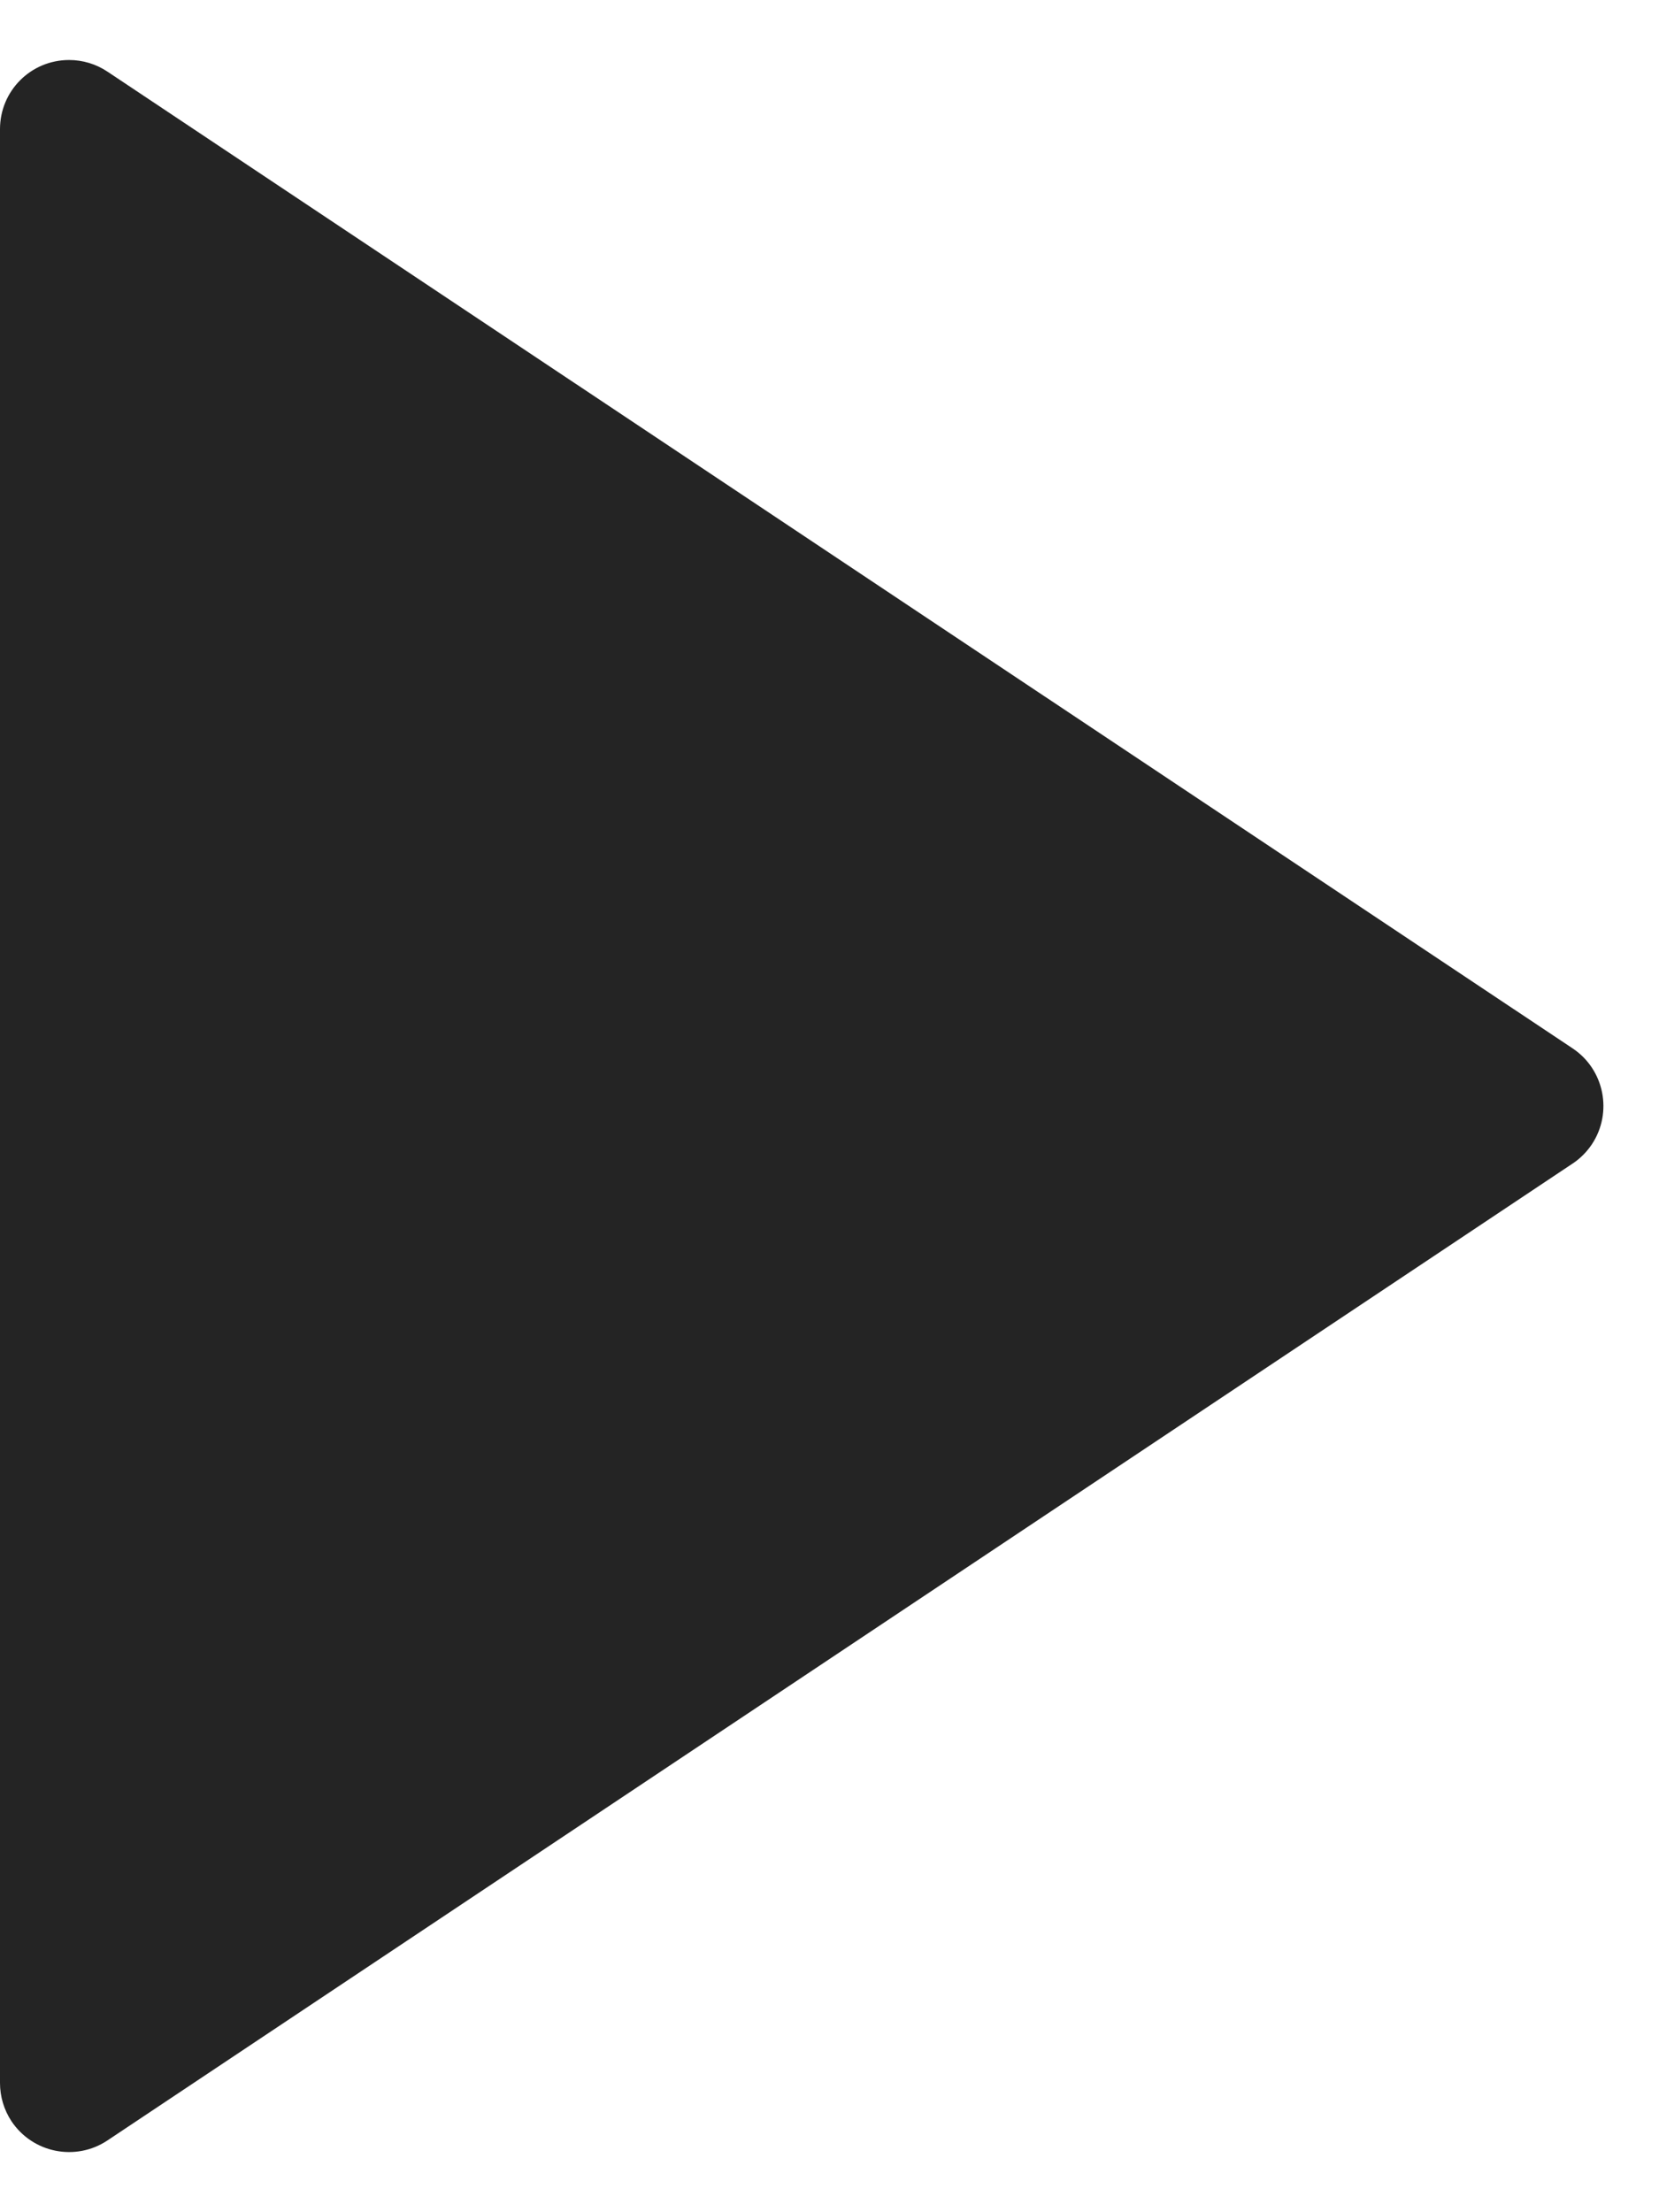 <svg width="12" height="16" viewBox="0 0 12 16" fill="none" xmlns="http://www.w3.org/2000/svg">
<path d="M11.376 8.415L0.777 15.481C0.547 15.634 0.237 15.572 0.083 15.342C0.029 15.26 -0 15.164 -0 15.065V0.934C-0 0.657 0.223 0.434 0.5 0.434C0.598 0.434 0.695 0.463 0.777 0.518L11.376 7.583C11.605 7.736 11.667 8.047 11.514 8.277C11.477 8.332 11.43 8.379 11.376 8.415Z" fill="#242424"/>
</svg>
